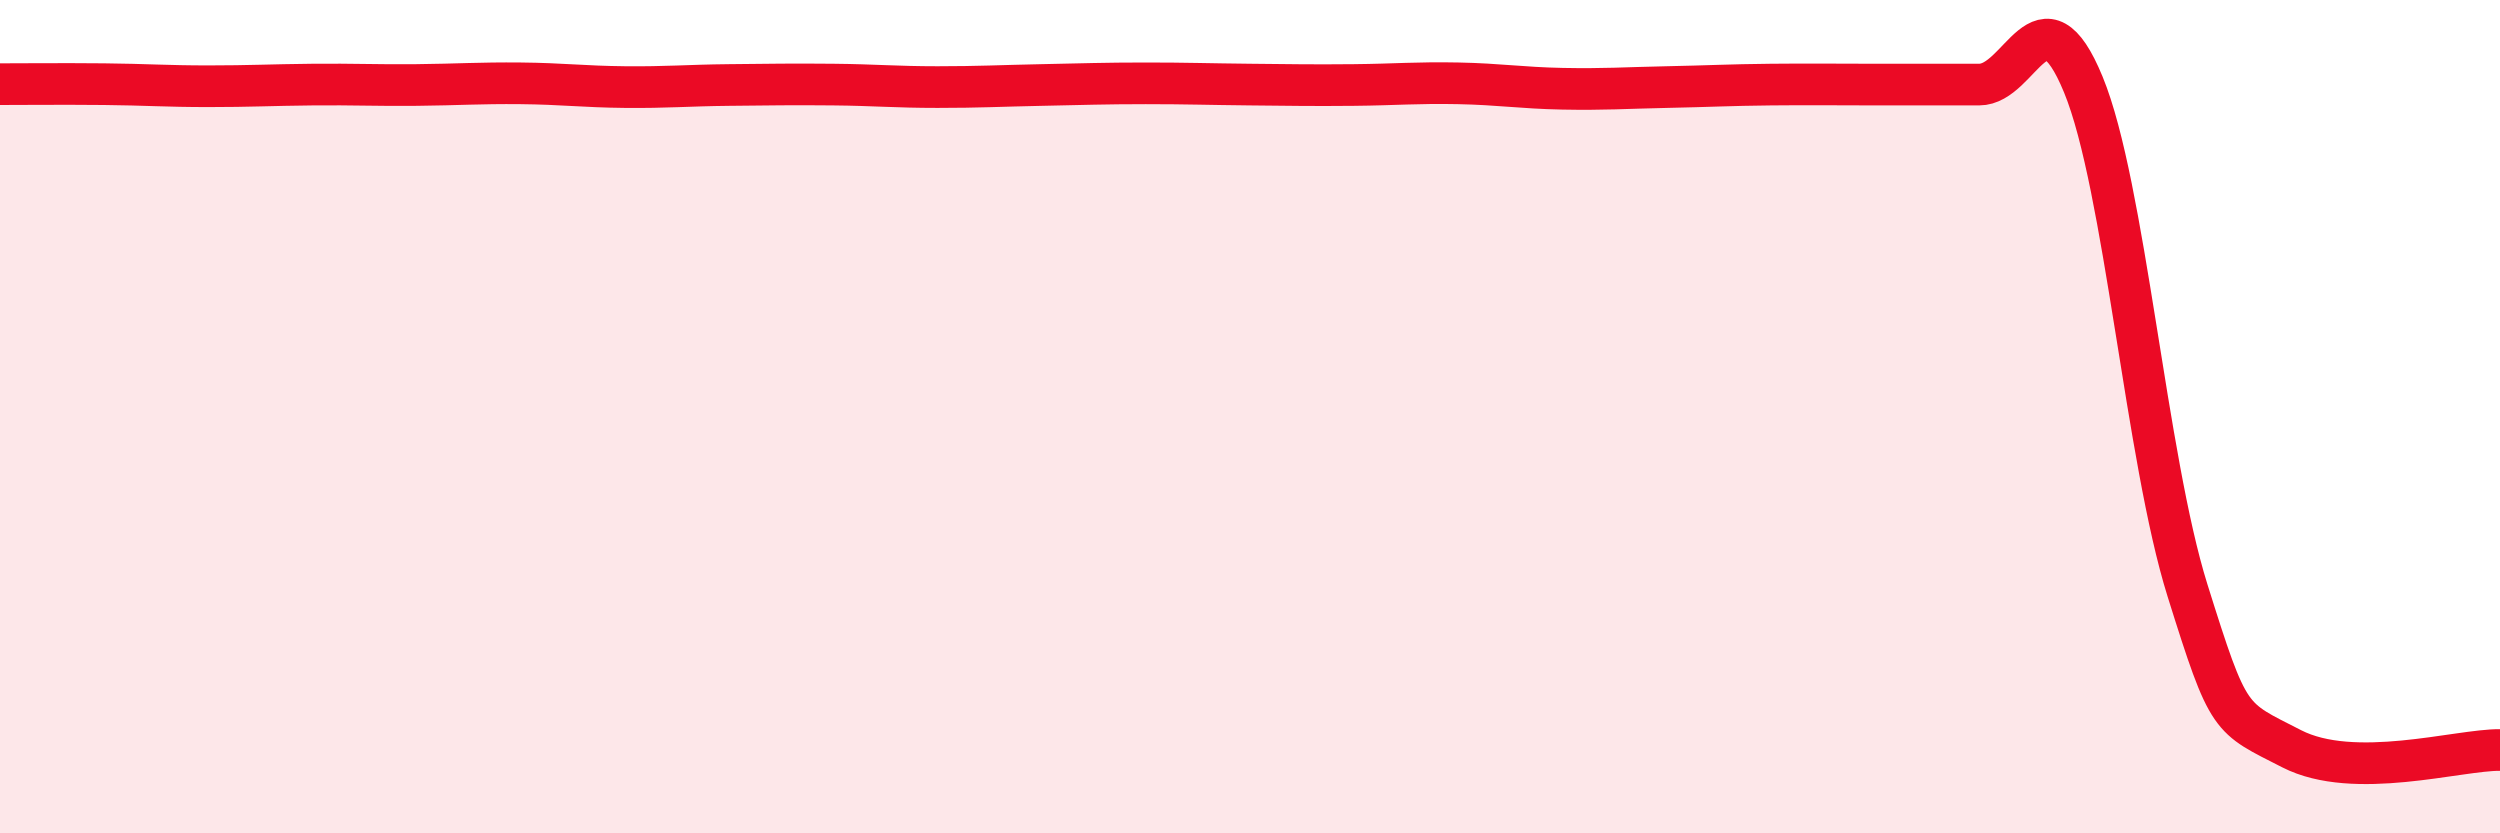 
    <svg width="60" height="20" viewBox="0 0 60 20" xmlns="http://www.w3.org/2000/svg">
      <path
        d="M 0,2.02 C 0.5,2.02 1.5,2.01 2.5,2.02 C 3.5,2.03 4,2.07 5,2.07 C 6,2.07 6.5,2.04 7.5,2.03 C 8.5,2.02 9,2.05 10,2.04 C 11,2.03 11.5,1.99 12.5,2 C 13.5,2.01 14,2.08 15,2.09 C 16,2.1 16.5,2.05 17.5,2.04 C 18.5,2.03 19,2.02 20,2.03 C 21,2.04 21.5,2.09 22.5,2.09 C 23.5,2.09 24,2.06 25,2.04 C 26,2.02 26.5,2 27.5,2 C 28.5,2 29,2.02 30,2.03 C 31,2.04 31.5,2.05 32.5,2.04 C 33.5,2.03 34,1.98 35,2 C 36,2.02 36.5,2.11 37.5,2.13 C 38.5,2.15 39,2.11 40,2.09 C 41,2.07 41.5,2.04 42.5,2.03 C 43.5,2.02 44,2.03 45,2.03 C 46,2.03 46.5,2.03 47.5,2.03 C 48.5,2.03 49,-0.4 50,2.03 C 51,4.46 51.5,10.98 52.5,14.17 C 53.5,17.36 53.5,17.2 55,17.97 C 56.5,18.74 59,17.99 60,18L60 20L0 20Z"
        fill="#EB0A25"
        opacity="0.1"
        stroke-linecap="round"
        stroke-linejoin="round"
      />
      <path
        d="M 0,2.02 C 0.5,2.02 1.5,2.01 2.5,2.02 C 3.5,2.03 4,2.07 5,2.07 C 6,2.07 6.5,2.04 7.5,2.03 C 8.5,2.02 9,2.05 10,2.04 C 11,2.03 11.5,1.99 12.5,2 C 13.5,2.01 14,2.08 15,2.09 C 16,2.1 16.5,2.05 17.5,2.04 C 18.5,2.03 19,2.02 20,2.03 C 21,2.04 21.5,2.09 22.5,2.09 C 23.5,2.09 24,2.06 25,2.04 C 26,2.02 26.5,2 27.5,2 C 28.5,2 29,2.02 30,2.03 C 31,2.04 31.5,2.05 32.5,2.04 C 33.5,2.03 34,1.98 35,2 C 36,2.02 36.5,2.11 37.5,2.13 C 38.5,2.15 39,2.11 40,2.09 C 41,2.07 41.5,2.04 42.5,2.03 C 43.5,2.02 44,2.03 45,2.03 C 46,2.03 46.5,2.03 47.5,2.03 C 48.5,2.03 49,-0.4 50,2.03 C 51,4.46 51.5,10.98 52.5,14.17 C 53.5,17.36 53.5,17.2 55,17.97 C 56.5,18.74 59,17.99 60,18"
        stroke="#EB0A25"
        stroke-width="1"
        fill="none"
        stroke-linecap="round"
        stroke-linejoin="round"
      />
    </svg>
  